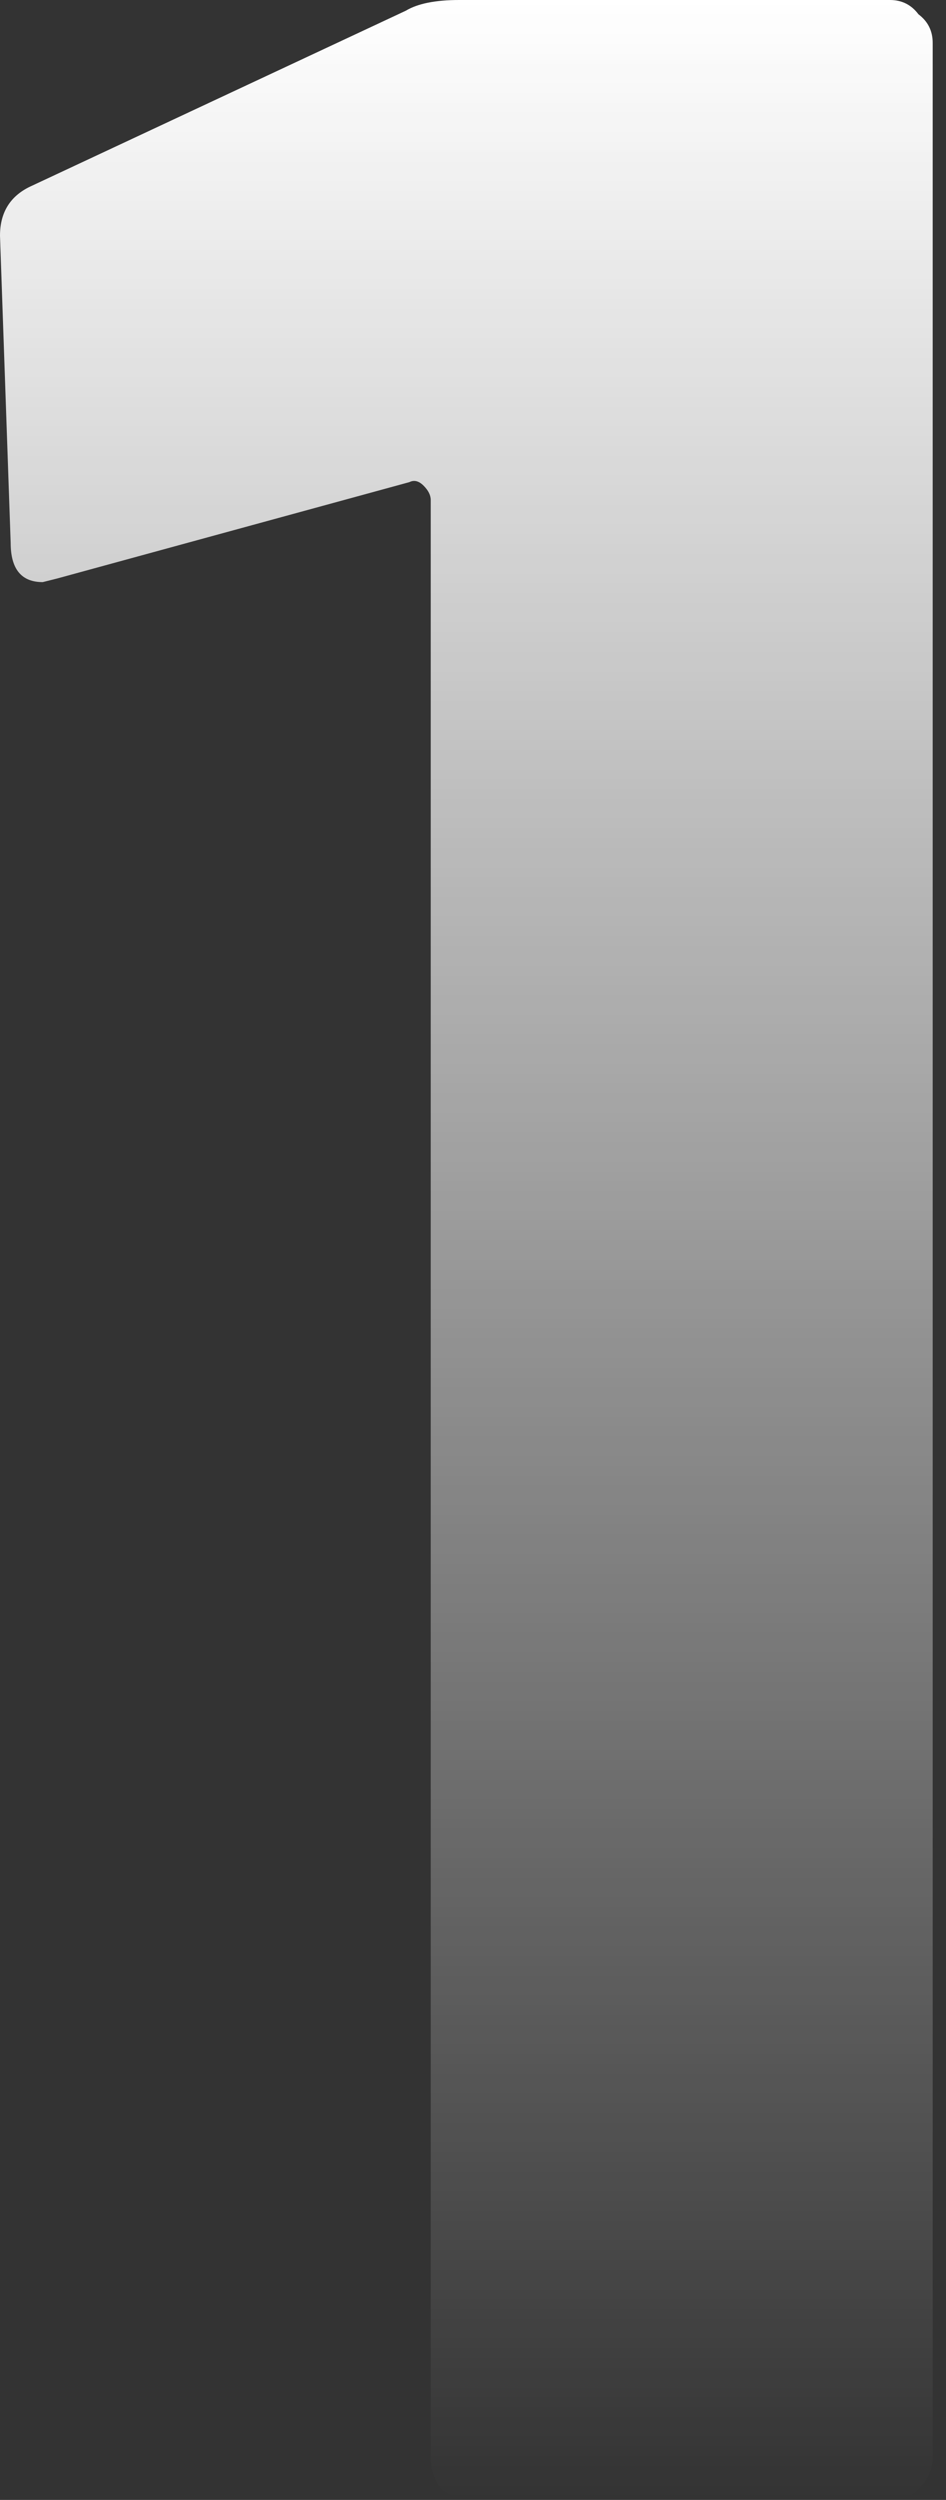 <svg width="53" height="140" viewBox="0 0 53 140" fill="none" xmlns="http://www.w3.org/2000/svg">
<rect x="0" y="0" width="53" height="140" fill="#333333" stroke="none"/>
<path d="M22.736 0.6C23.401 0.2 24.398 0 25.728 0H49.86C50.525 0 51.057 0.267 51.456 0.8C51.988 1.2 52.254 1.733 52.254 2.4V137.6C52.254 138.267 51.988 138.867 51.456 139.4C51.057 139.8 50.525 140 49.86 140H26.526C25.861 140 25.262 139.8 24.731 139.4C24.332 138.867 24.132 138.267 24.132 137.6V28C24.132 27.733 23.999 27.467 23.733 27.2C23.468 26.933 23.202 26.867 22.936 27L3.191 32.4L2.393 32.6C1.197 32.6 0.598 31.867 0.598 30.4L0 13.2C0 11.867 0.598 10.933 1.795 10.4L22.736 0.6Z" fill="url(#paint0_linear_911_864)"/>
<defs>
<linearGradient id="paint0_linear_911_864" x1="26.127" y1="0" x2="26.127" y2="140" gradientUnits="userSpaceOnUse">
<stop stop-color="white"/>
<stop offset="1" stop-color="white" stop-opacity="0"/>
</linearGradient>
</defs>
</svg>
